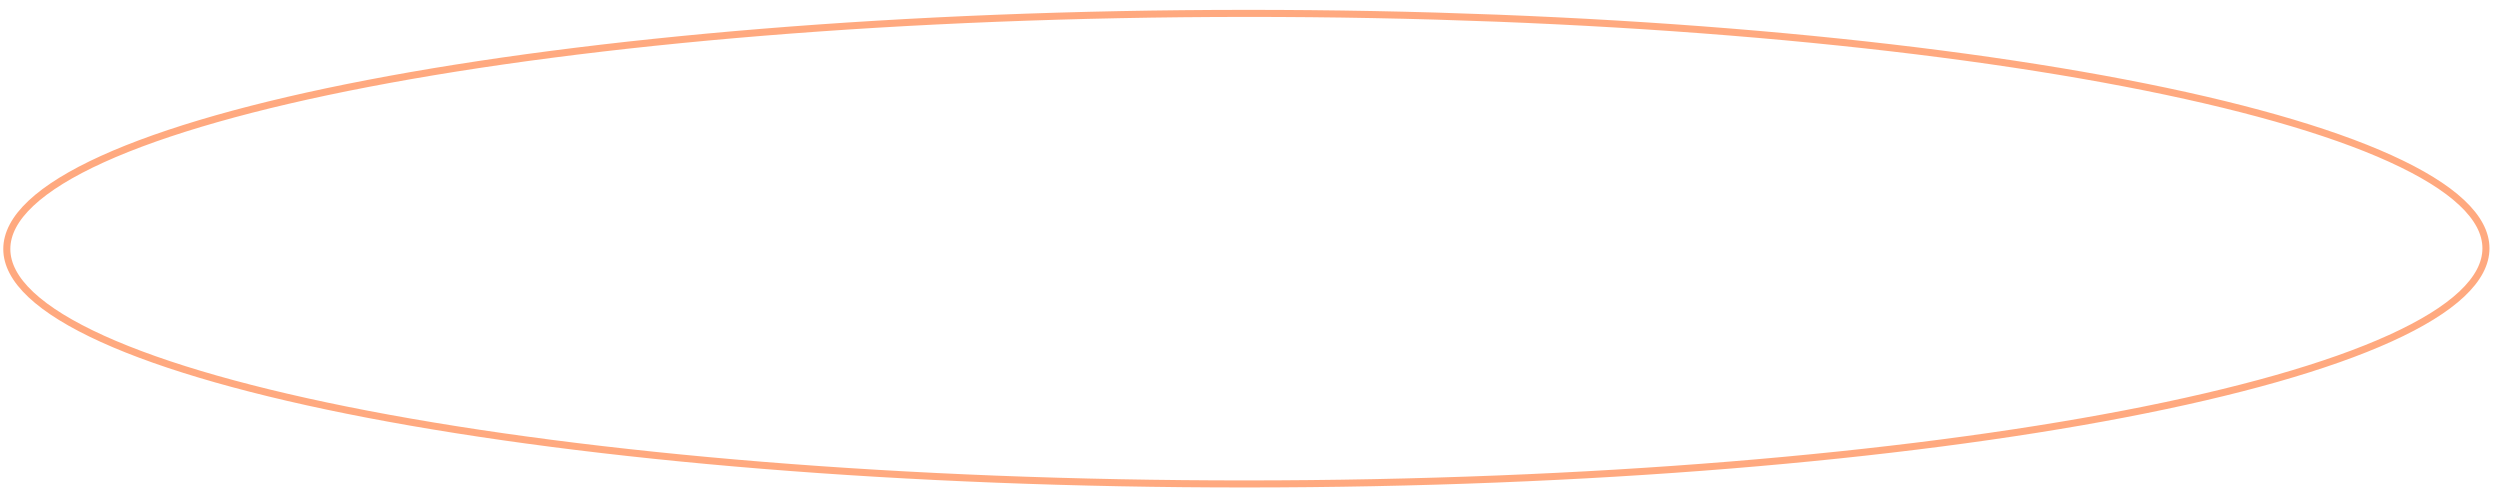 <?xml version="1.0" encoding="UTF-8"?> <svg xmlns="http://www.w3.org/2000/svg" width="180" height="36" viewBox="0 0 180 36" fill="none"> <path d="M178.988 17.88C178.989 18.984 178.407 20.084 177.247 21.174C176.086 22.264 174.358 23.328 172.109 24.35C167.612 26.393 161.084 28.241 152.994 29.797C136.817 32.908 114.455 34.837 89.743 34.844C65.032 34.85 42.669 32.933 26.491 29.831C18.399 28.279 11.87 26.435 7.372 24.394C5.122 23.373 3.394 22.31 2.232 21.22C1.072 20.132 0.49 19.032 0.49 17.928C0.49 16.824 1.071 15.723 2.231 14.634C3.392 13.544 5.119 12.48 7.368 11.458C11.866 9.415 18.394 7.566 26.484 6.011C42.661 2.9 65.023 0.971 89.734 0.964C114.446 0.957 136.809 2.875 152.987 5.977C161.079 7.528 167.608 9.373 172.106 11.414C174.355 12.435 176.083 13.498 177.245 14.588C178.406 15.676 178.988 16.776 178.988 17.88Z" stroke="#FF5500" stroke-opacity="0.5" stroke-width="0.508"></path> </svg> 